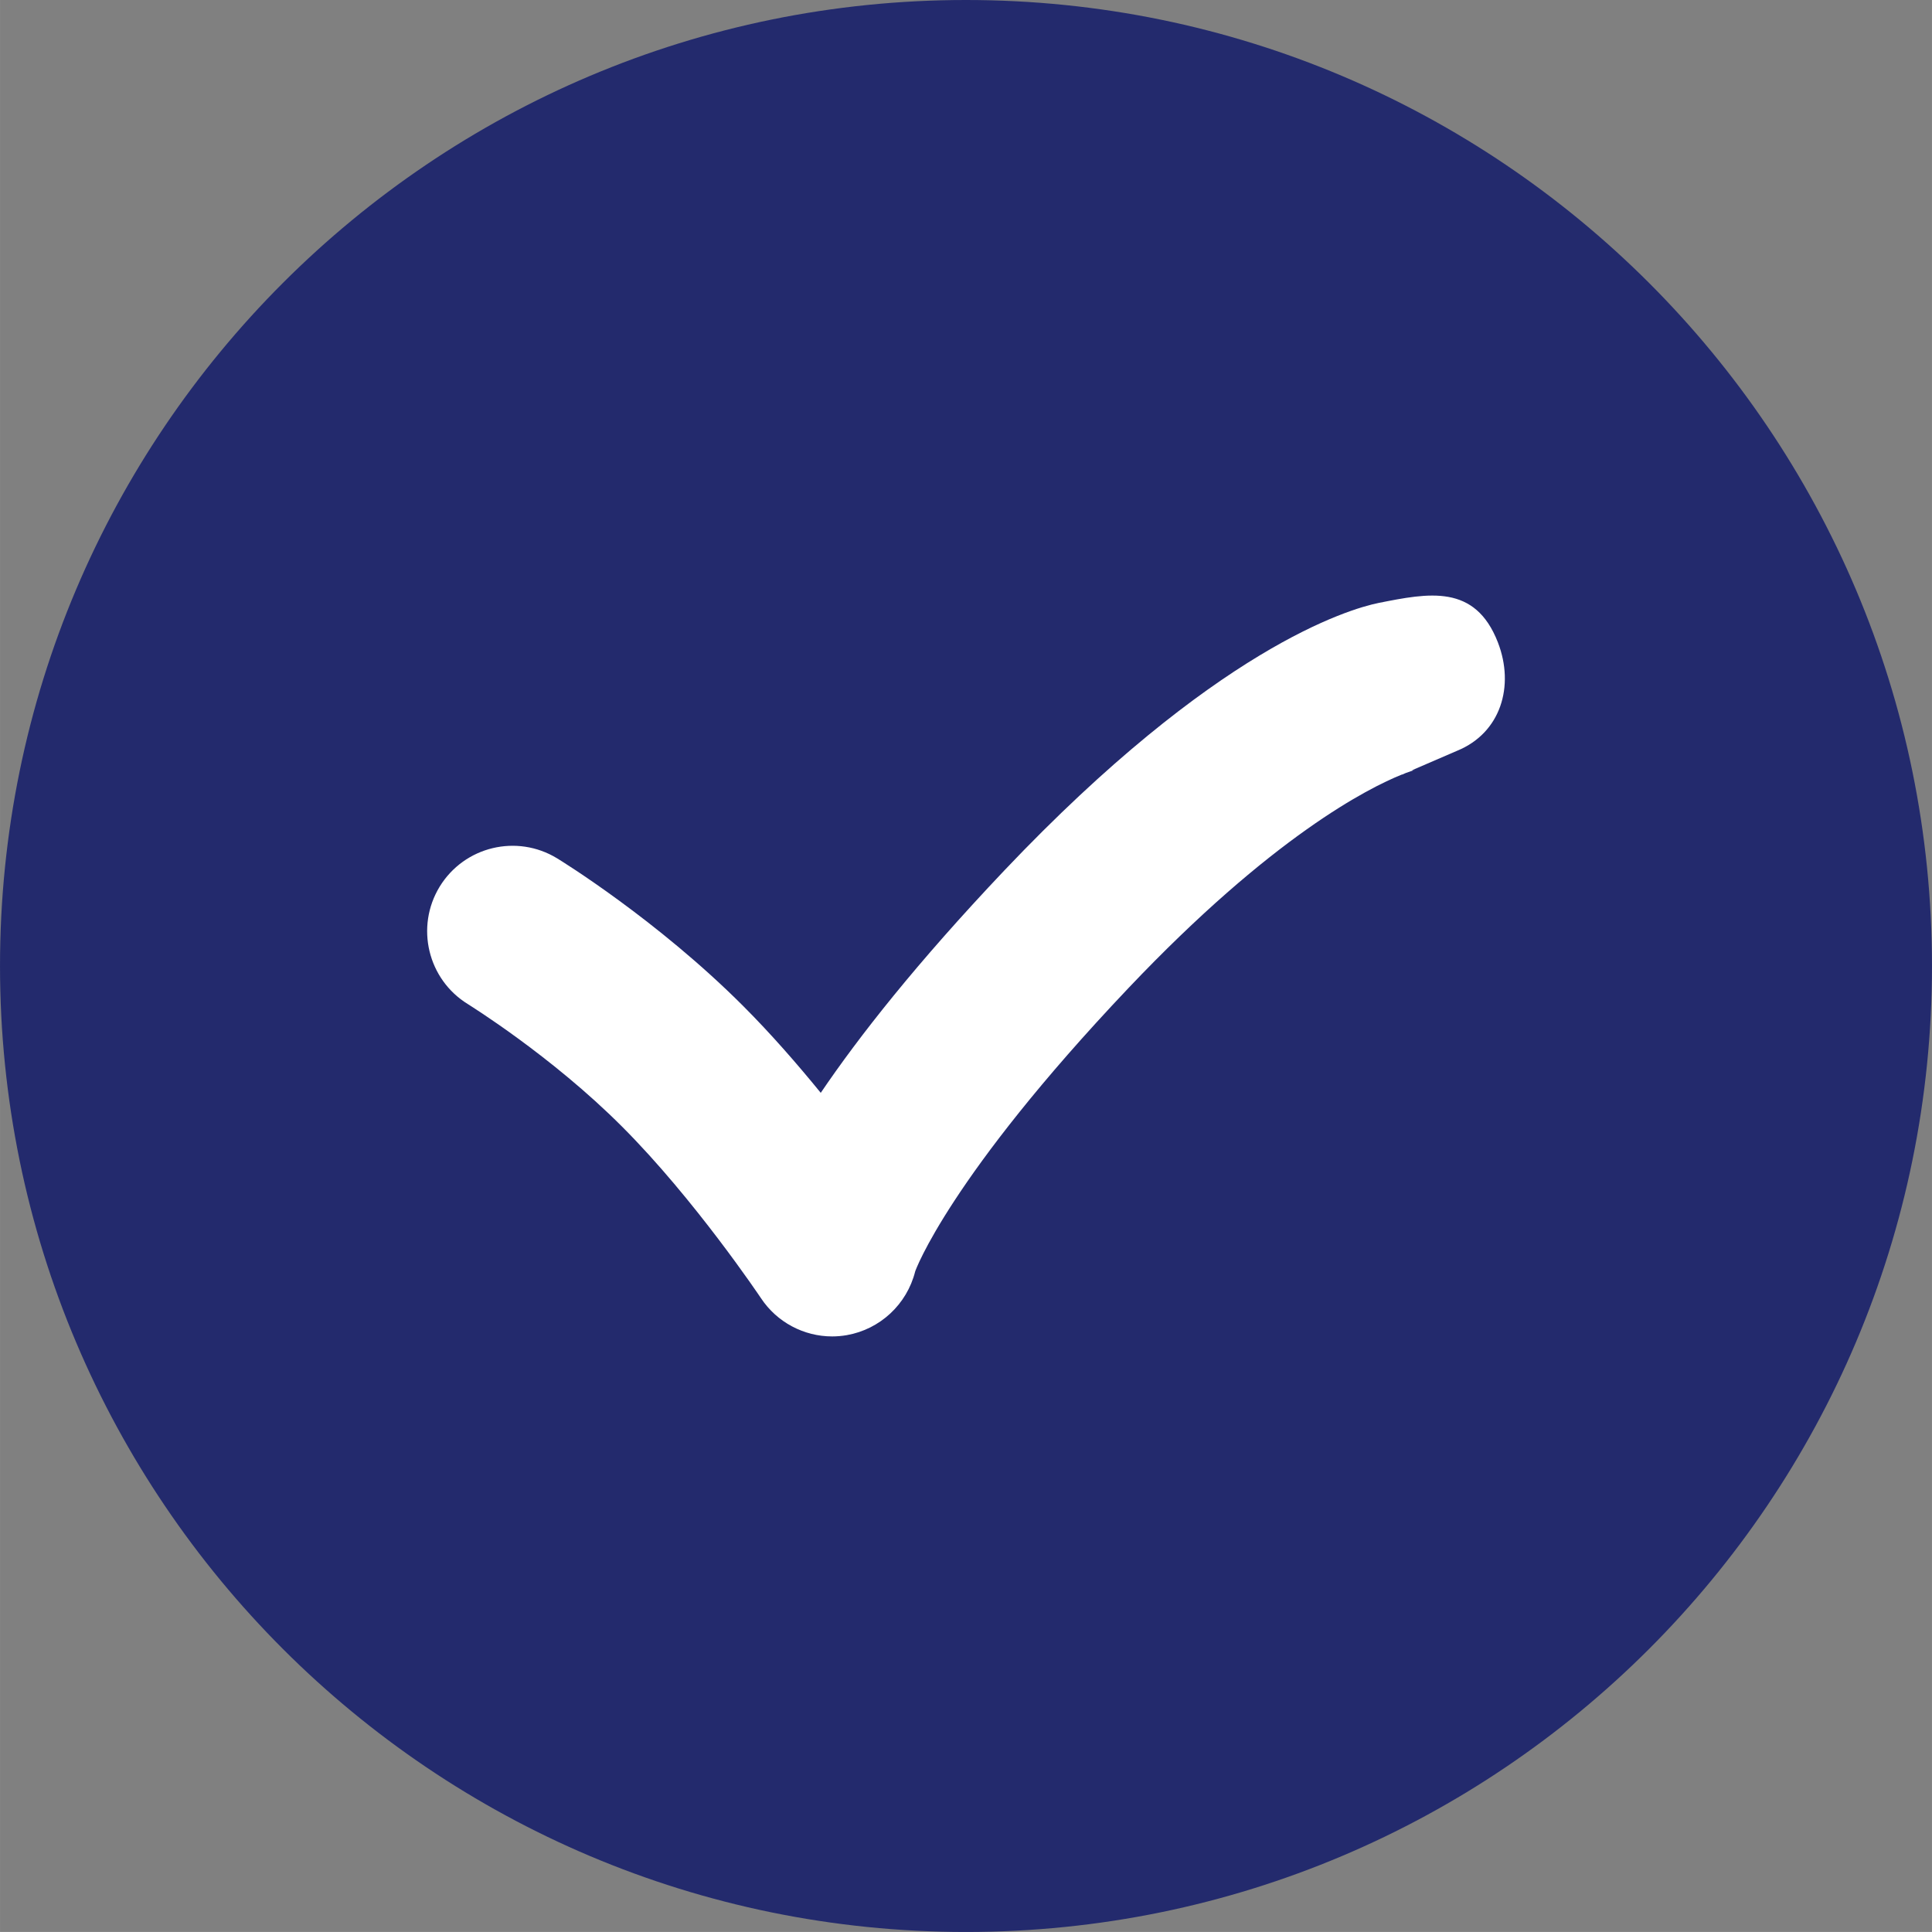 <?xml version="1.0" encoding="UTF-8"?>
<!DOCTYPE svg PUBLIC "-//W3C//DTD SVG 1.1//EN" "http://www.w3.org/Graphics/SVG/1.1/DTD/svg11.dtd">
<!-- Creator: CorelDRAW X8 -->
<svg xmlns="http://www.w3.org/2000/svg" xml:space="preserve" width="135.467mm" height="135.465mm" version="1.1" style="shape-rendering:geometricPrecision; text-rendering:geometricPrecision; image-rendering:optimizeQuality; fill-rule:evenodd; clip-rule:evenodd"
viewBox="0 0 13547 13547"
 xmlns:xlink="http://www.w3.org/1999/xlink">
 <rect x="0" y="0" width="13547" height="13547" fill="#808080" stroke="none"/>
 <defs>
  <style type="text/css">
   <![CDATA[
    .fil0 {fill:#232A6D}
    .fil1 {fill:white}
   ]]>
  </style>
 </defs>
 <g id="Camada_x0020_1">
  <path class="fil0" d="M13547 6773c0,-3741 -3033,-6773 -6774,-6773 -3740,0 -6773,3032 -6773,6773 0,3741 3033,6774 6773,6774 3741,0 6774,-3033 6774,-6774z"/>
  <path class="fil1" d="M10503 4504c-160,-411 -485,-346 -837,-276 -210,43 -1145,317 -2625,1877 -614,648 -1019,1164 -1286,1558 -163,-200 -349,-414 -545,-610 -603,-603 -1275,-1017 -1303,-1034 -283,-173 -651,-84 -824,198 -172,282 -84,651 198,824 5,4 583,360 1081,859 509,509 970,1197 974,1203 112,169 301,268 499,268 34,0 68,-3 103,-9 233,-41 421,-216 479,-446 1,-6 239,-662 1494,-1986 1011,-1066 1685,-1405 1919,-1499 2,0 4,-1 7,-1 -2,0 7,-4 21,-10 40,-15 62,-21 63,-21 -11,3 -17,3 -17,3l-1 -2c108,-47 311,-134 315,-136 305,-125 404,-453 285,-760l0 0z"/>
 </g>
</svg>
